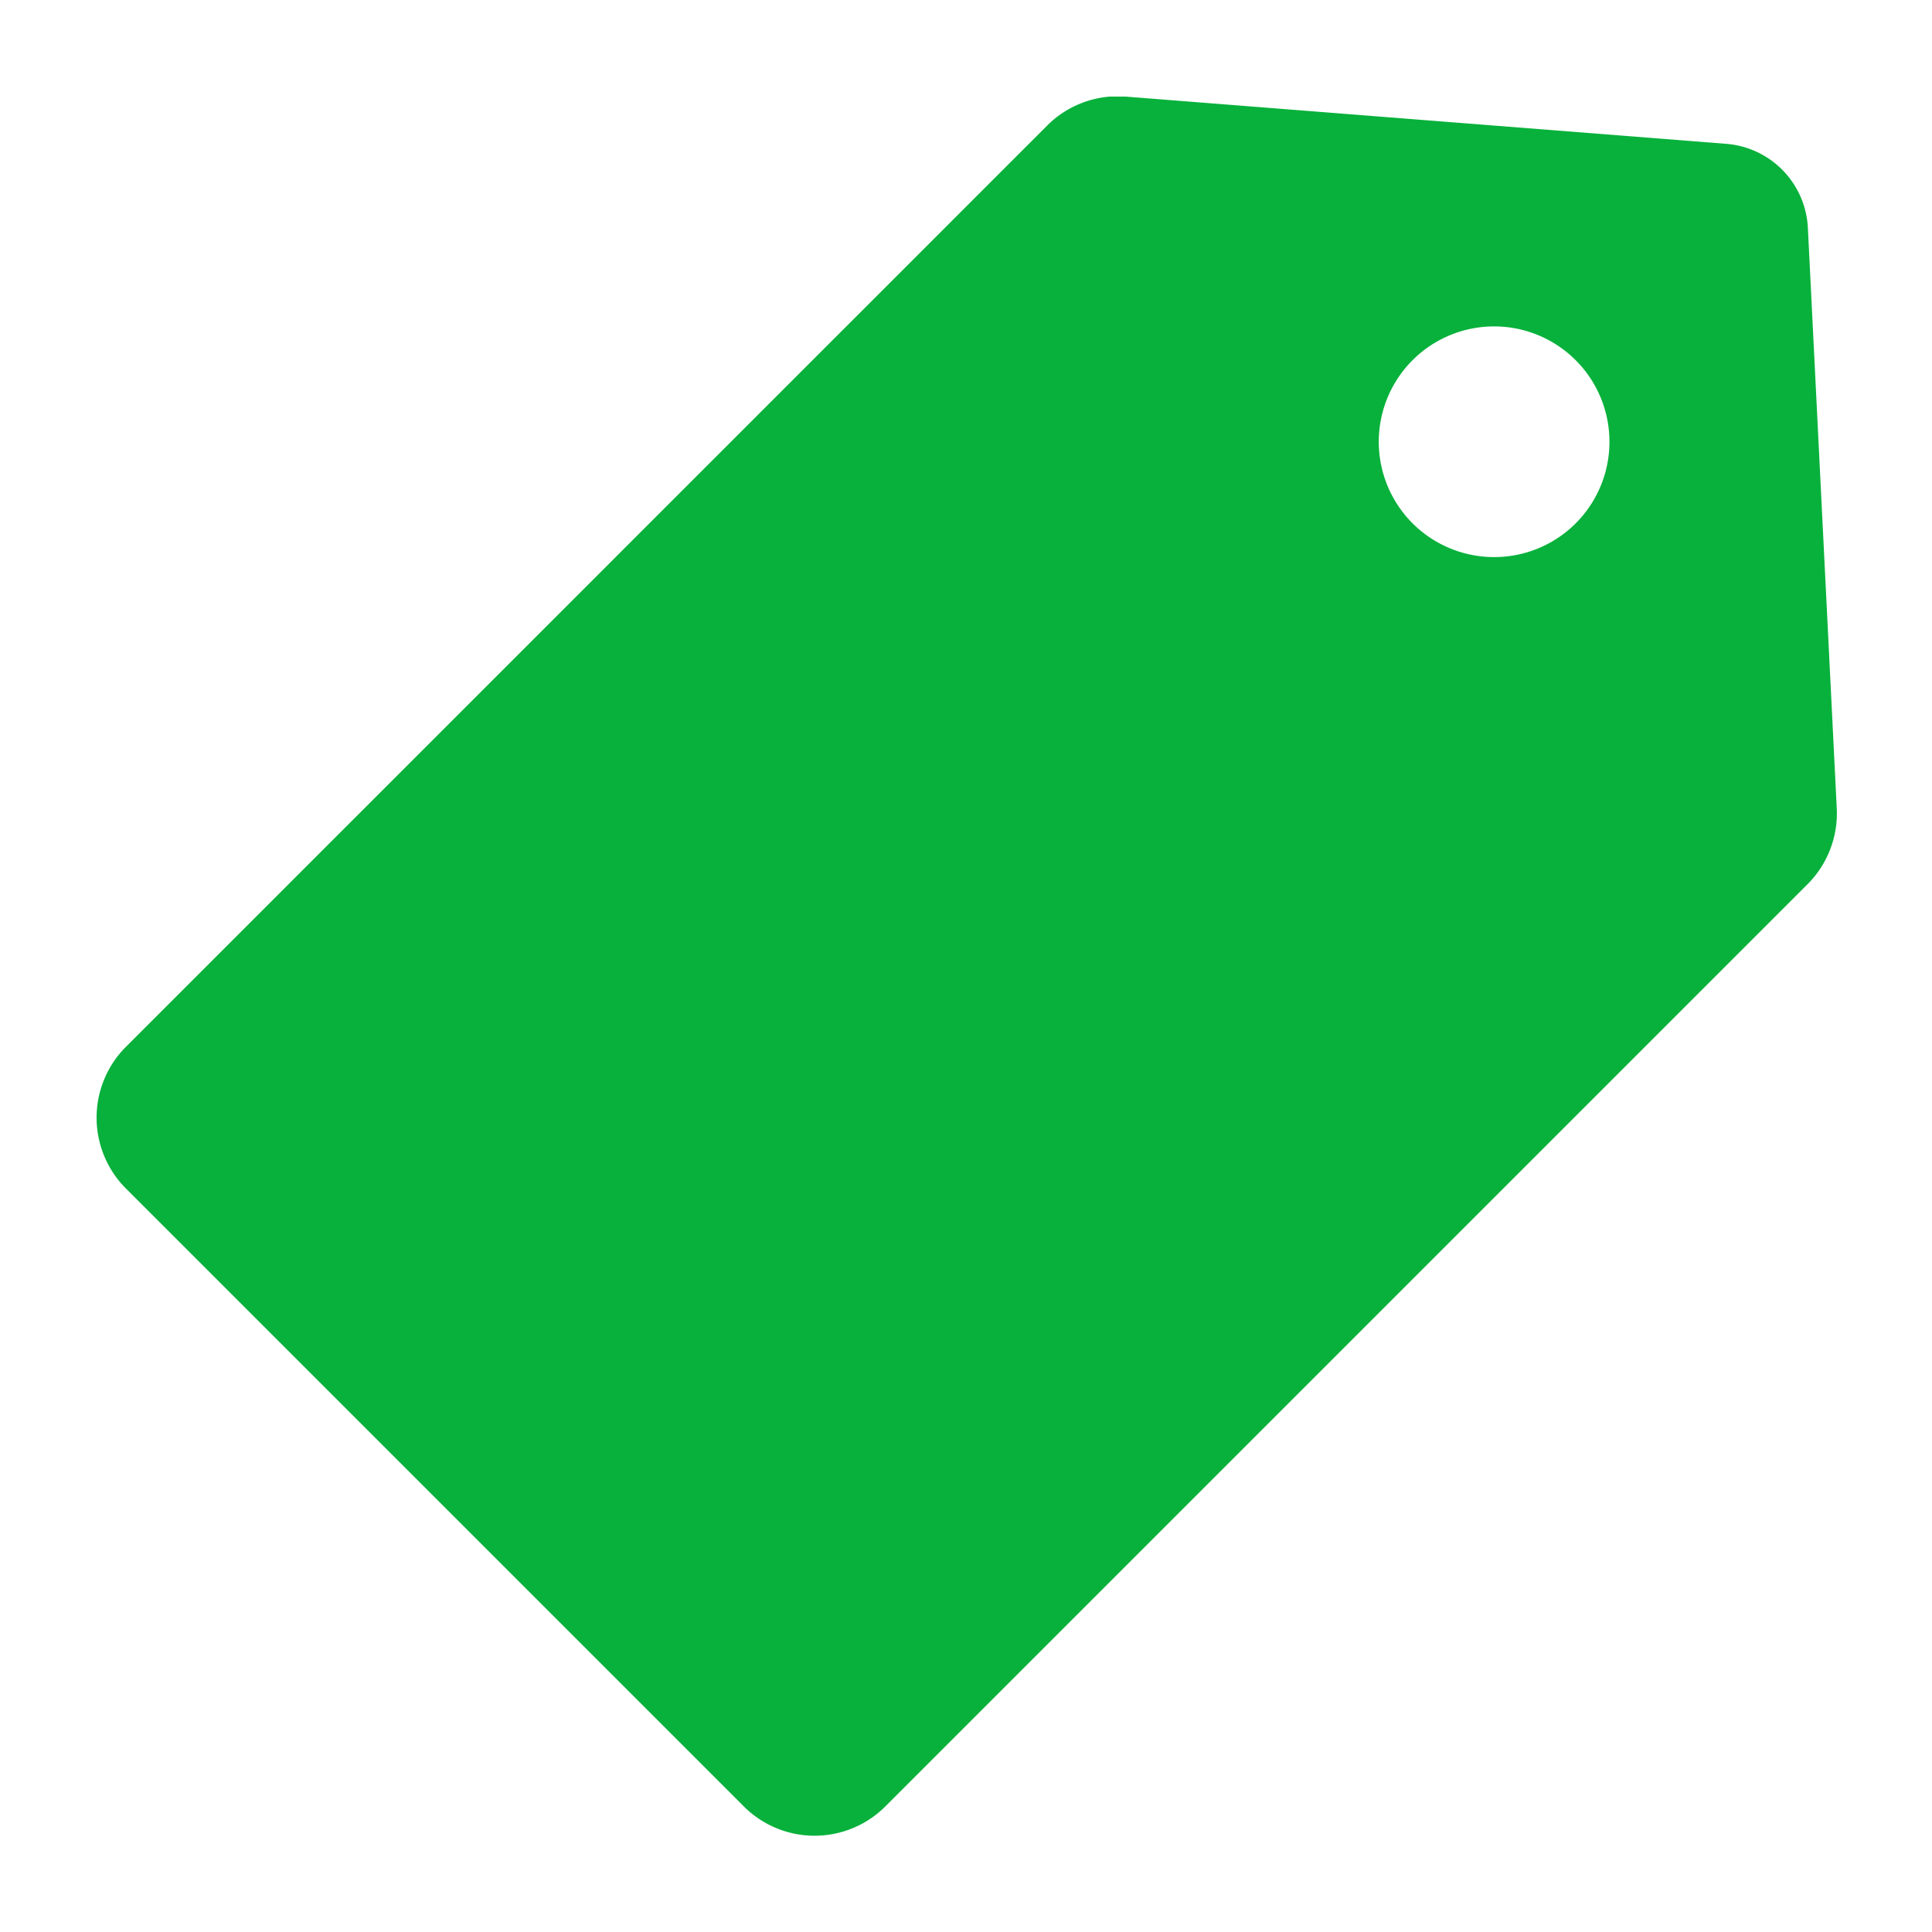 <svg xmlns="http://www.w3.org/2000/svg" xmlns:xlink="http://www.w3.org/1999/xlink" width="20" height="20" viewBox="0 0 20 20">
  <defs>
    <clipPath id="clip-path">
      <rect id="Rectangle_4450" data-name="Rectangle 4450" width="18.02" height="18.007" fill="none"/>
    </clipPath>
  </defs>
  <g id="Group_7768" data-name="Group 7768" transform="translate(-384 -2492)">
    <rect id="Rectangle_4454" data-name="Rectangle 4454" width="20" height="20" transform="translate(384 2492)" fill="none"/>
    <g id="Group_7763" data-name="Group 7763" transform="translate(385 2493)">
      <g id="Group_7762" data-name="Group 7762" transform="translate(0 0)" clip-path="url(#clip-path)">
        <path id="Path_33524" data-name="Path 33524" d="M17.715,1.358A.918.918,0,0,0,16.87.489L10.652,0A1.033,1.033,0,0,0,9.84.3L.3,9.84A1.038,1.038,0,0,0,.3,11.3l6.4,6.4a1.036,1.036,0,0,0,1.465,0l9.549-9.549a1.038,1.038,0,0,0,.3-.784ZM14.467,4.767a1.194,1.194,0,1,1,1.194-1.194,1.193,1.193,0,0,1-1.194,1.194" transform="translate(0 0)" fill="#07b13b"/>
      </g>
    </g>
  </g>
</svg>
